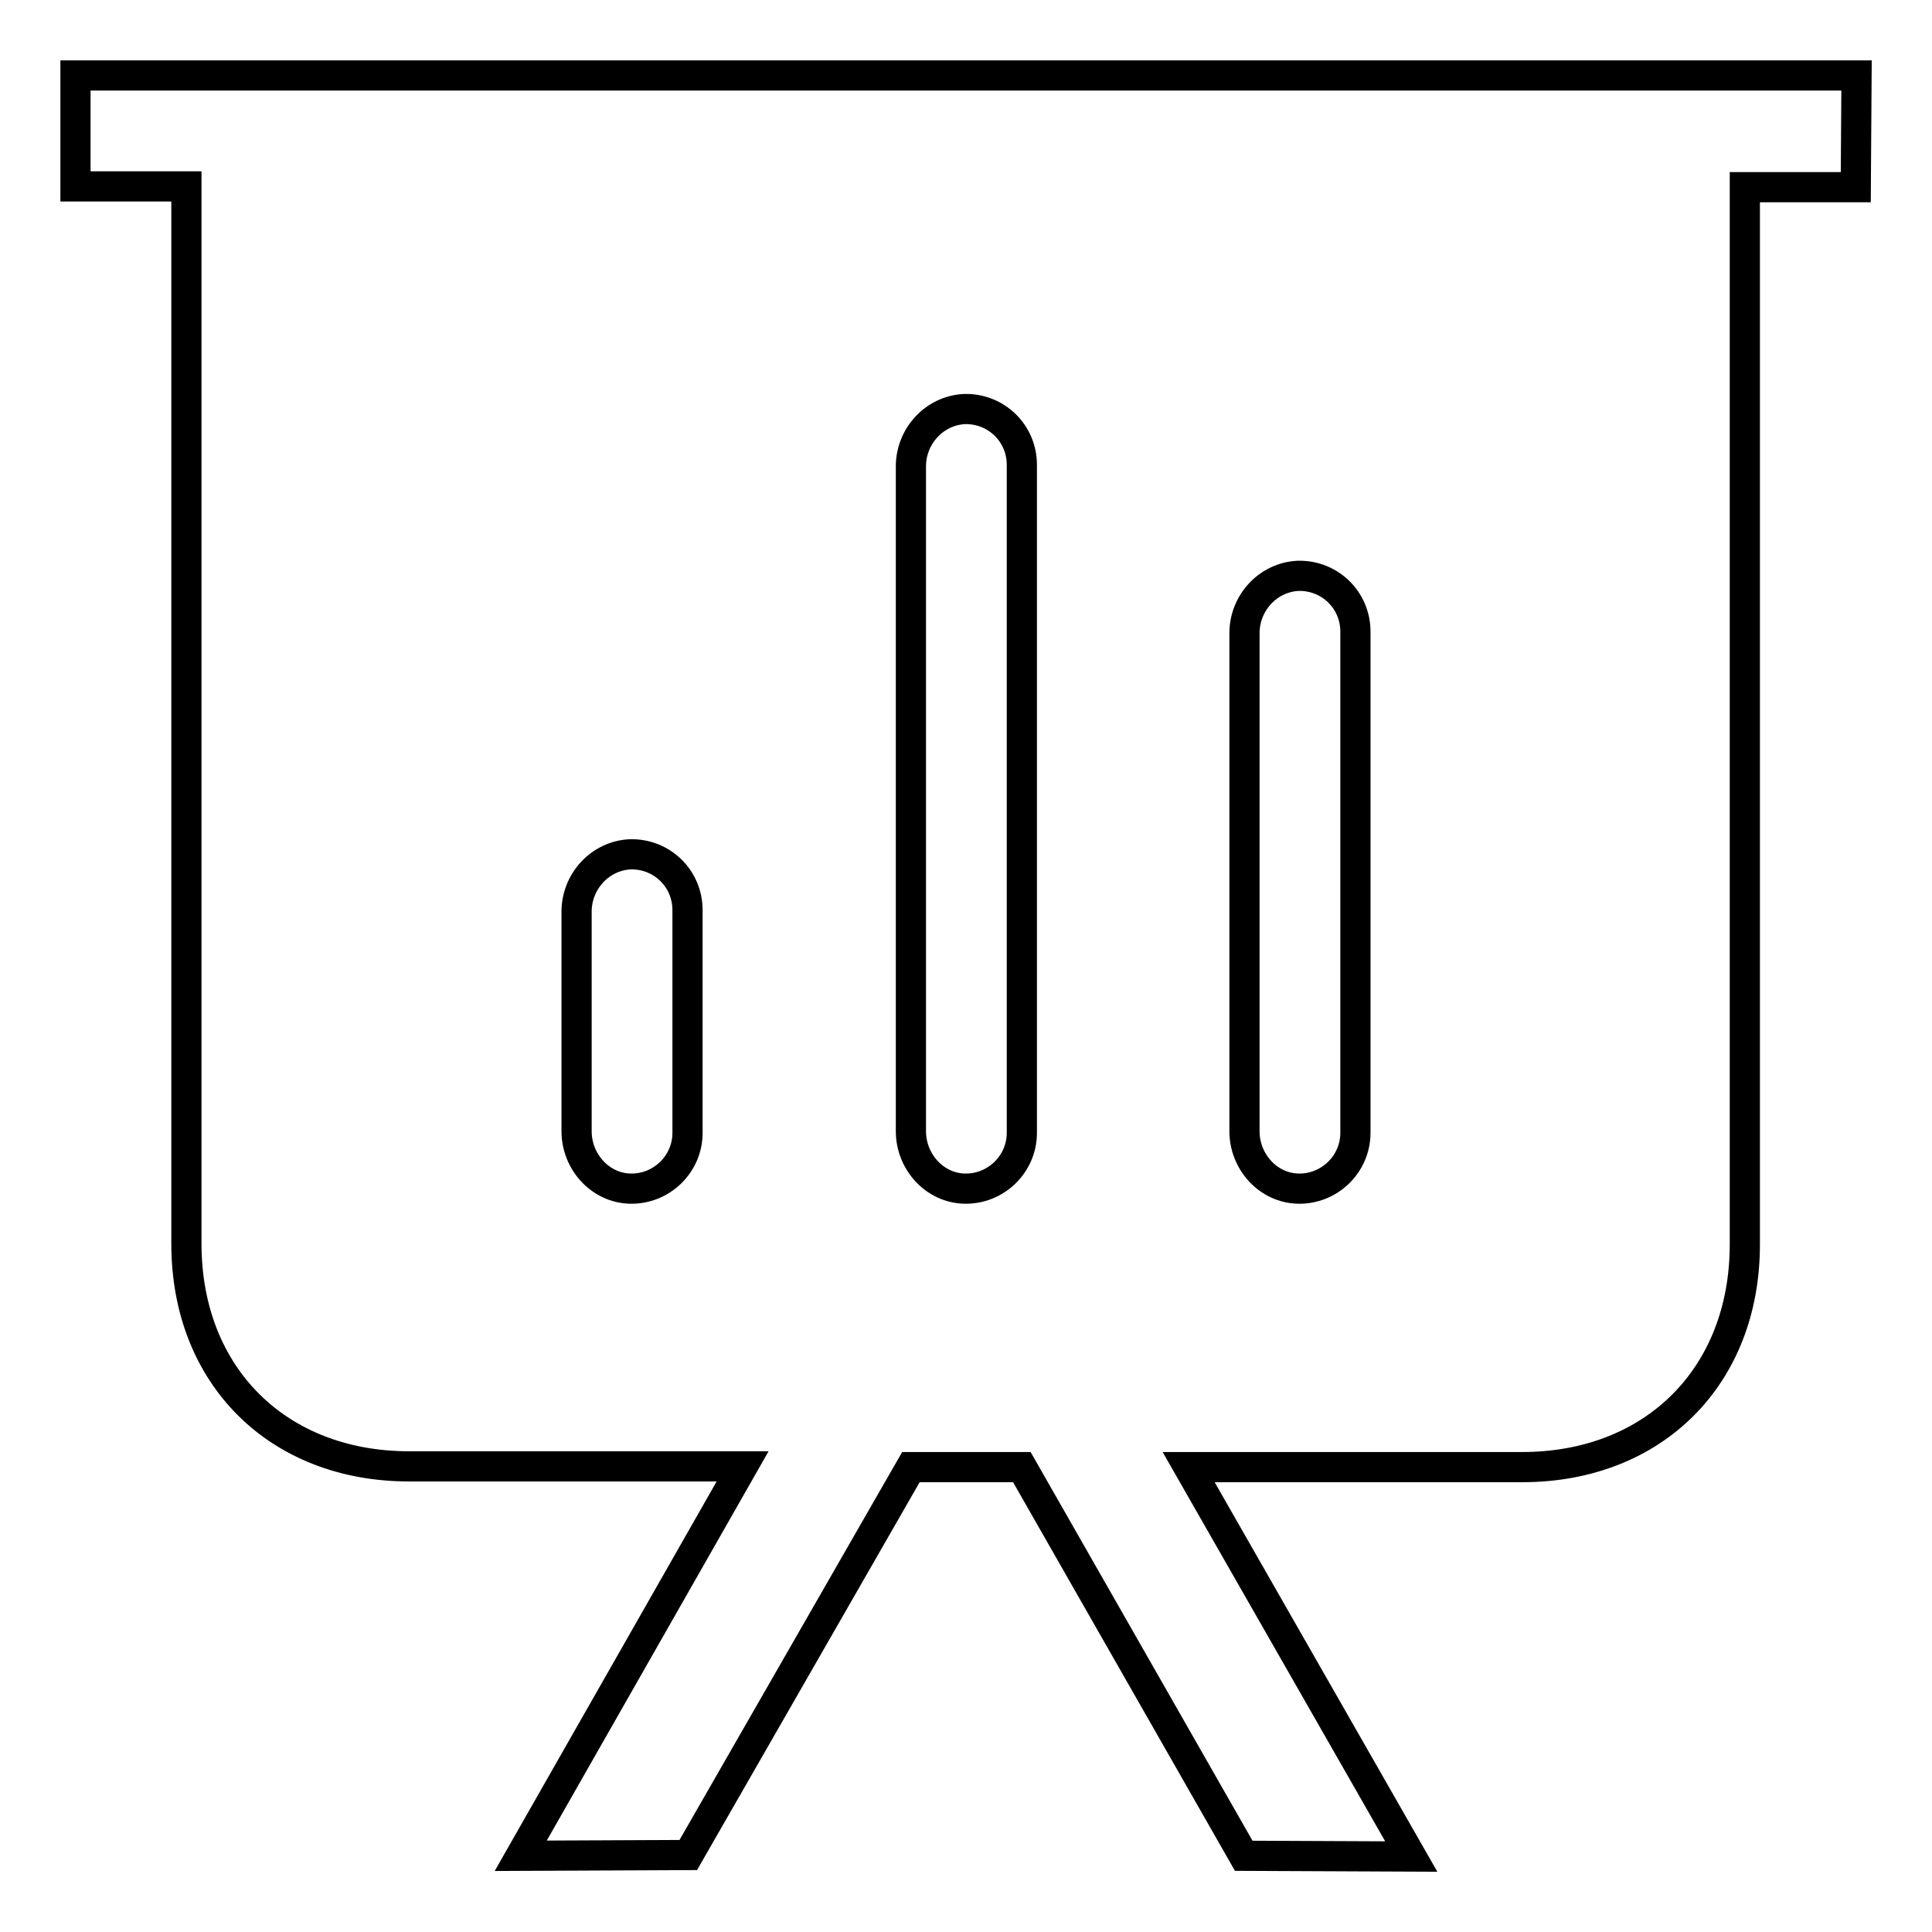 <?xml version="1.0" encoding="utf-8"?>
<!-- Svg Vector Icons : http://www.onlinewebfonts.com/icon -->
<!DOCTYPE svg PUBLIC "-//W3C//DTD SVG 1.1//EN" "http://www.w3.org/Graphics/SVG/1.1/DTD/svg11.dtd">
<svg version="1.1" xmlns="http://www.w3.org/2000/svg" xmlns:xlink="http://www.w3.org/1999/xlink" x="0px" y="0px" viewBox="0 0 256 256" enable-background="new 0 0 256 256" xml:space="preserve">
<g> <path stroke-width="4" fill-opacity="0" stroke="#000000"  d="M246,10H10v14.7h14.7v140.1c0,17.5,12.1,29.5,29.5,29.5h44.2c0,0,0,0,0,0L69,245.9v0l22.2-0.1l29.5-51.4 h14.7l29.4,51.5L187,246c0,0,0,0,0,0l-29.5-51.6v0h44.2c17.4,0,29.5-12,29.5-29.5V24.8h14.7L246,10C246,10,246,10,246,10L246,10z  M91.1,150.1c0,4.2-3.5,7.5-7.6,7.4c-4-0.1-7.1-3.6-7.1-7.6v-29.1c0-4,3.1-7.4,7.1-7.6c4.2-0.1,7.6,3.2,7.6,7.4V150.1z  M135.4,150.1c0,4.2-3.5,7.5-7.6,7.4c-4-0.1-7.1-3.6-7.1-7.6V61.8c0-4,3.1-7.4,7.1-7.6c4.2-0.1,7.6,3.2,7.6,7.4V150.1z  M179.6,150.1c0,4.2-3.5,7.5-7.6,7.4c-4-0.1-7.1-3.6-7.1-7.6v-66c0-4,3.1-7.4,7.1-7.6c4.2-0.1,7.6,3.2,7.6,7.4V150.1z"/></g>
</svg>